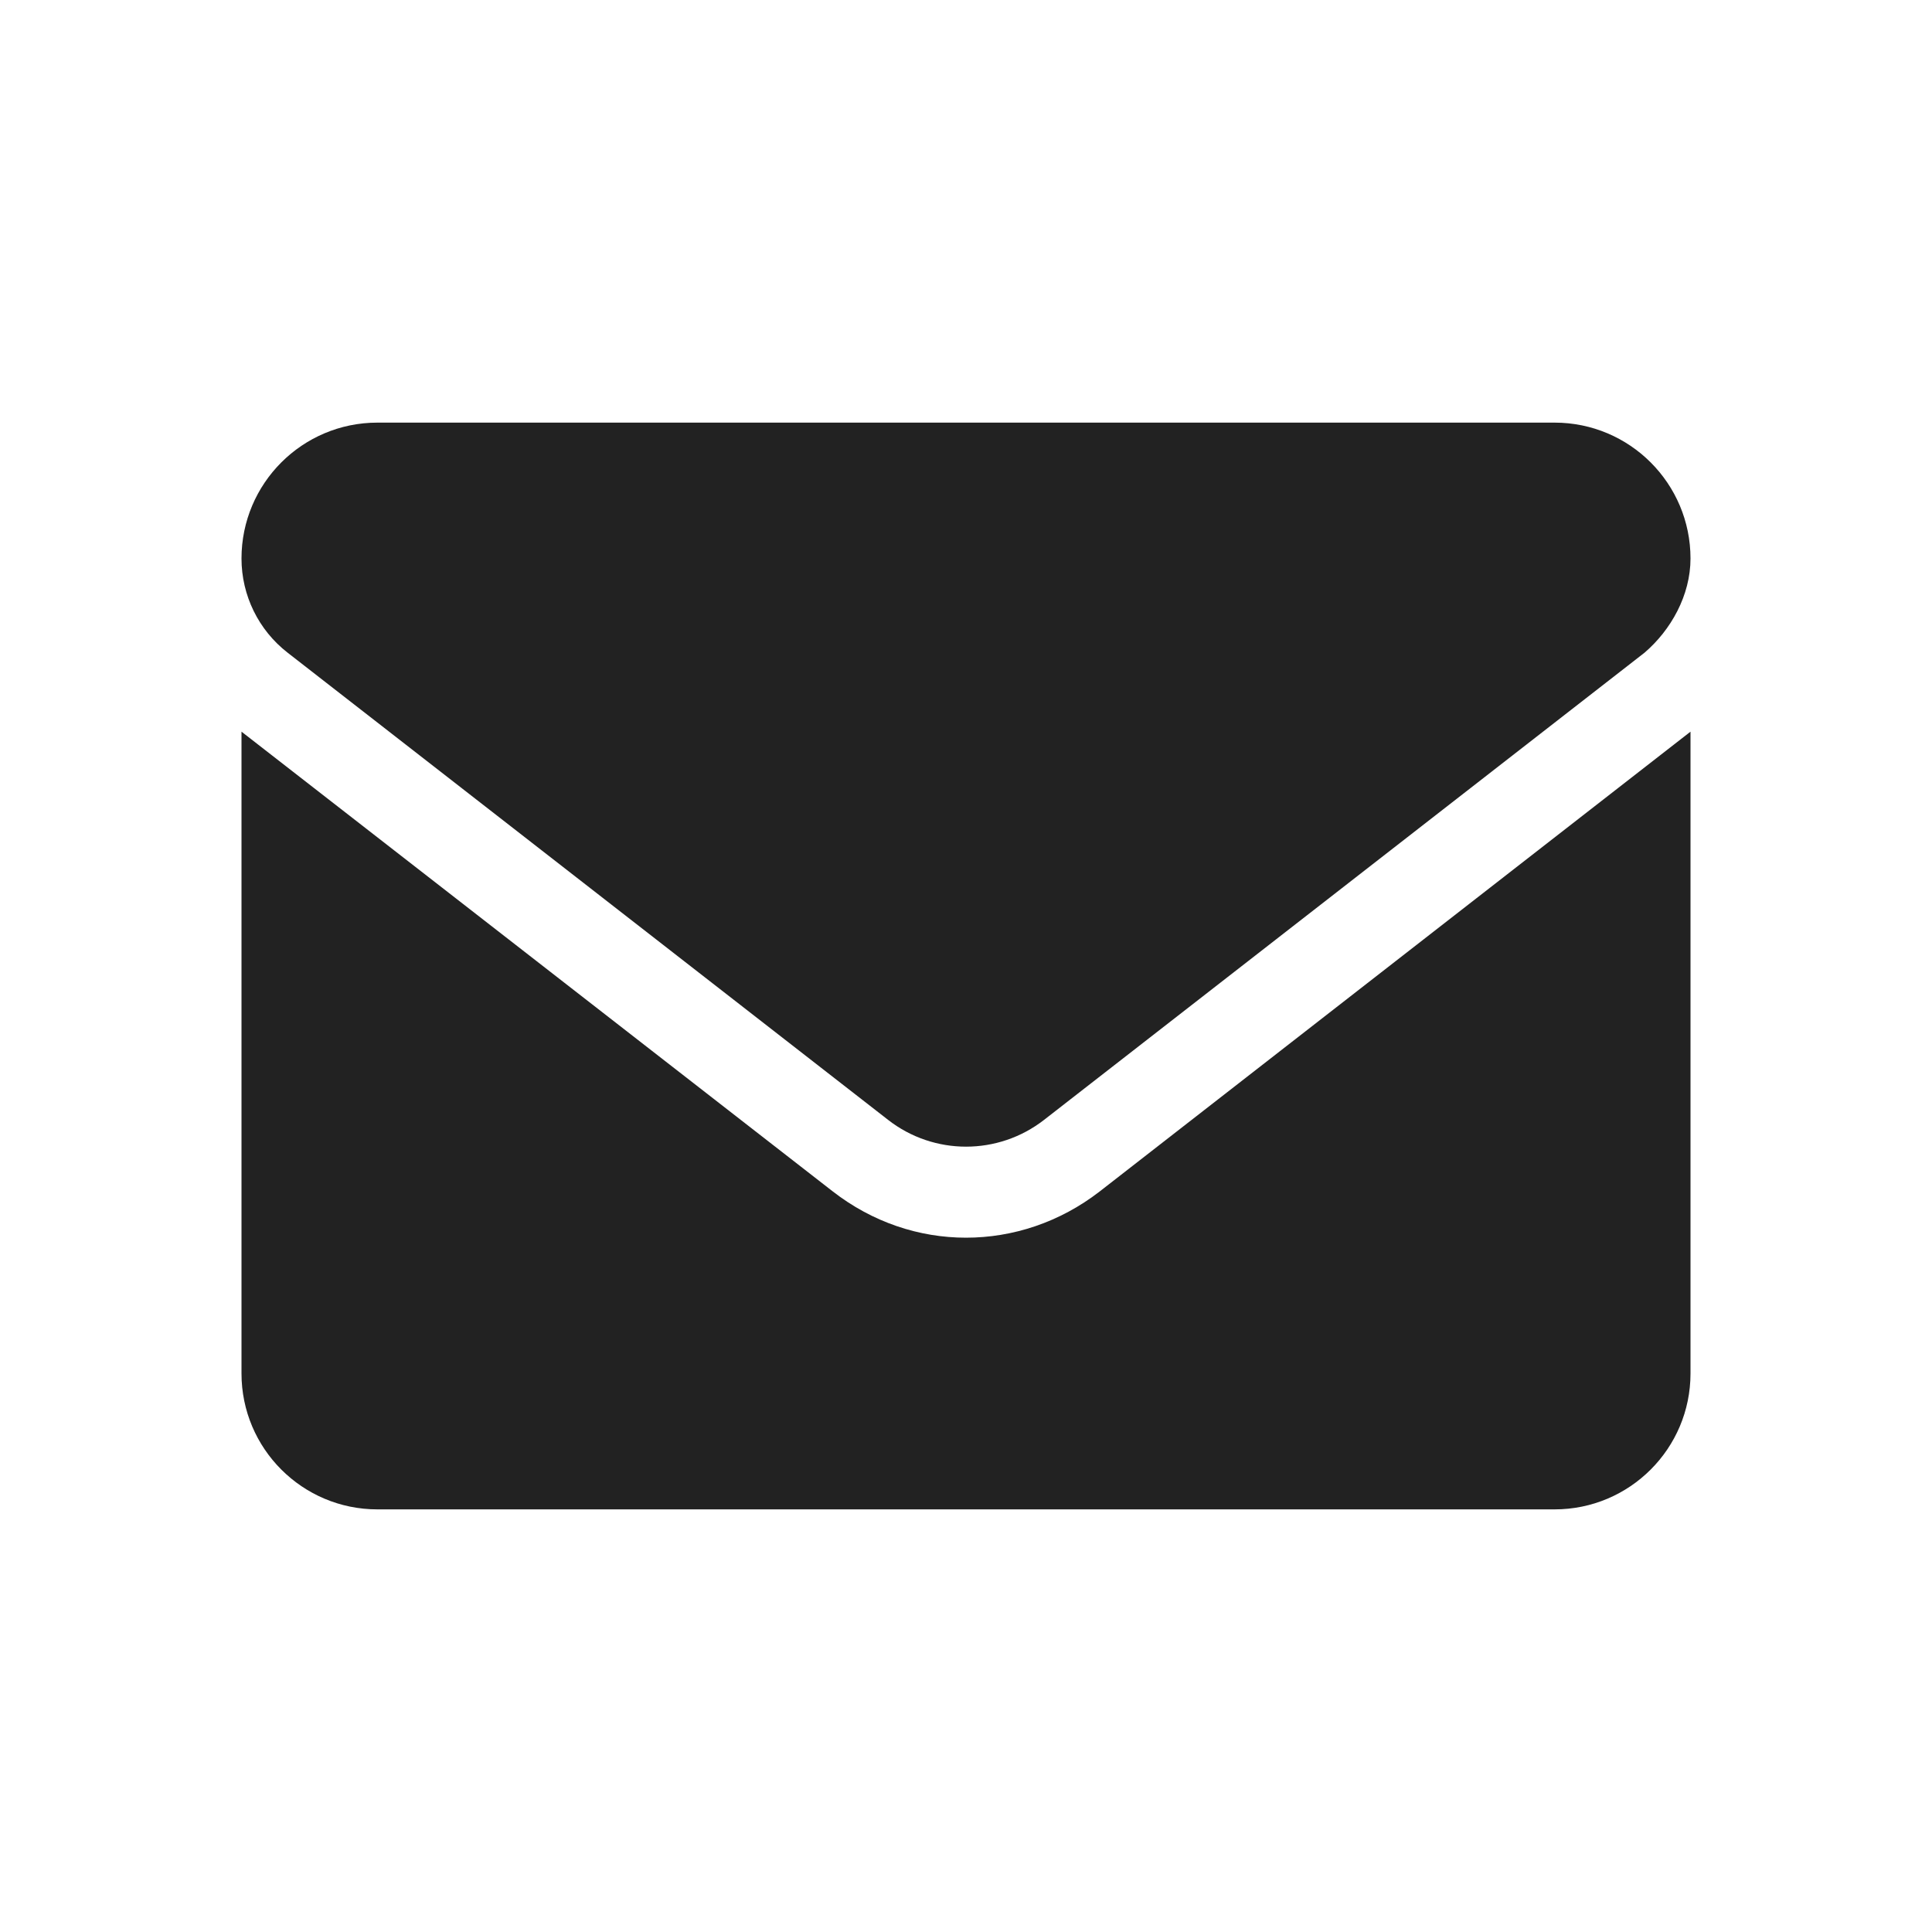 <svg width="24" height="24" viewBox="0 0 24 24" fill="none" xmlns="http://www.w3.org/2000/svg">
<path d="M12 15.375C11.419 15.375 10.838 15.184 10.342 14.798L3 9.089V17.062C3 17.994 3.756 18.75 4.688 18.75H19.312C20.244 18.75 21 17.994 21 17.062V9.089L13.659 14.802C13.164 15.185 12.58 15.375 12 15.375ZM3.573 8.108L11.033 13.912C11.602 14.355 12.399 14.355 12.969 13.912L20.429 8.108C20.757 7.827 21 7.395 21 6.938C21 6.006 20.244 5.25 19.312 5.25H4.688C3.756 5.25 3 6.006 3 6.938C3 7.395 3.211 7.827 3.573 8.108Z" fill="#222222"/>
</svg>
